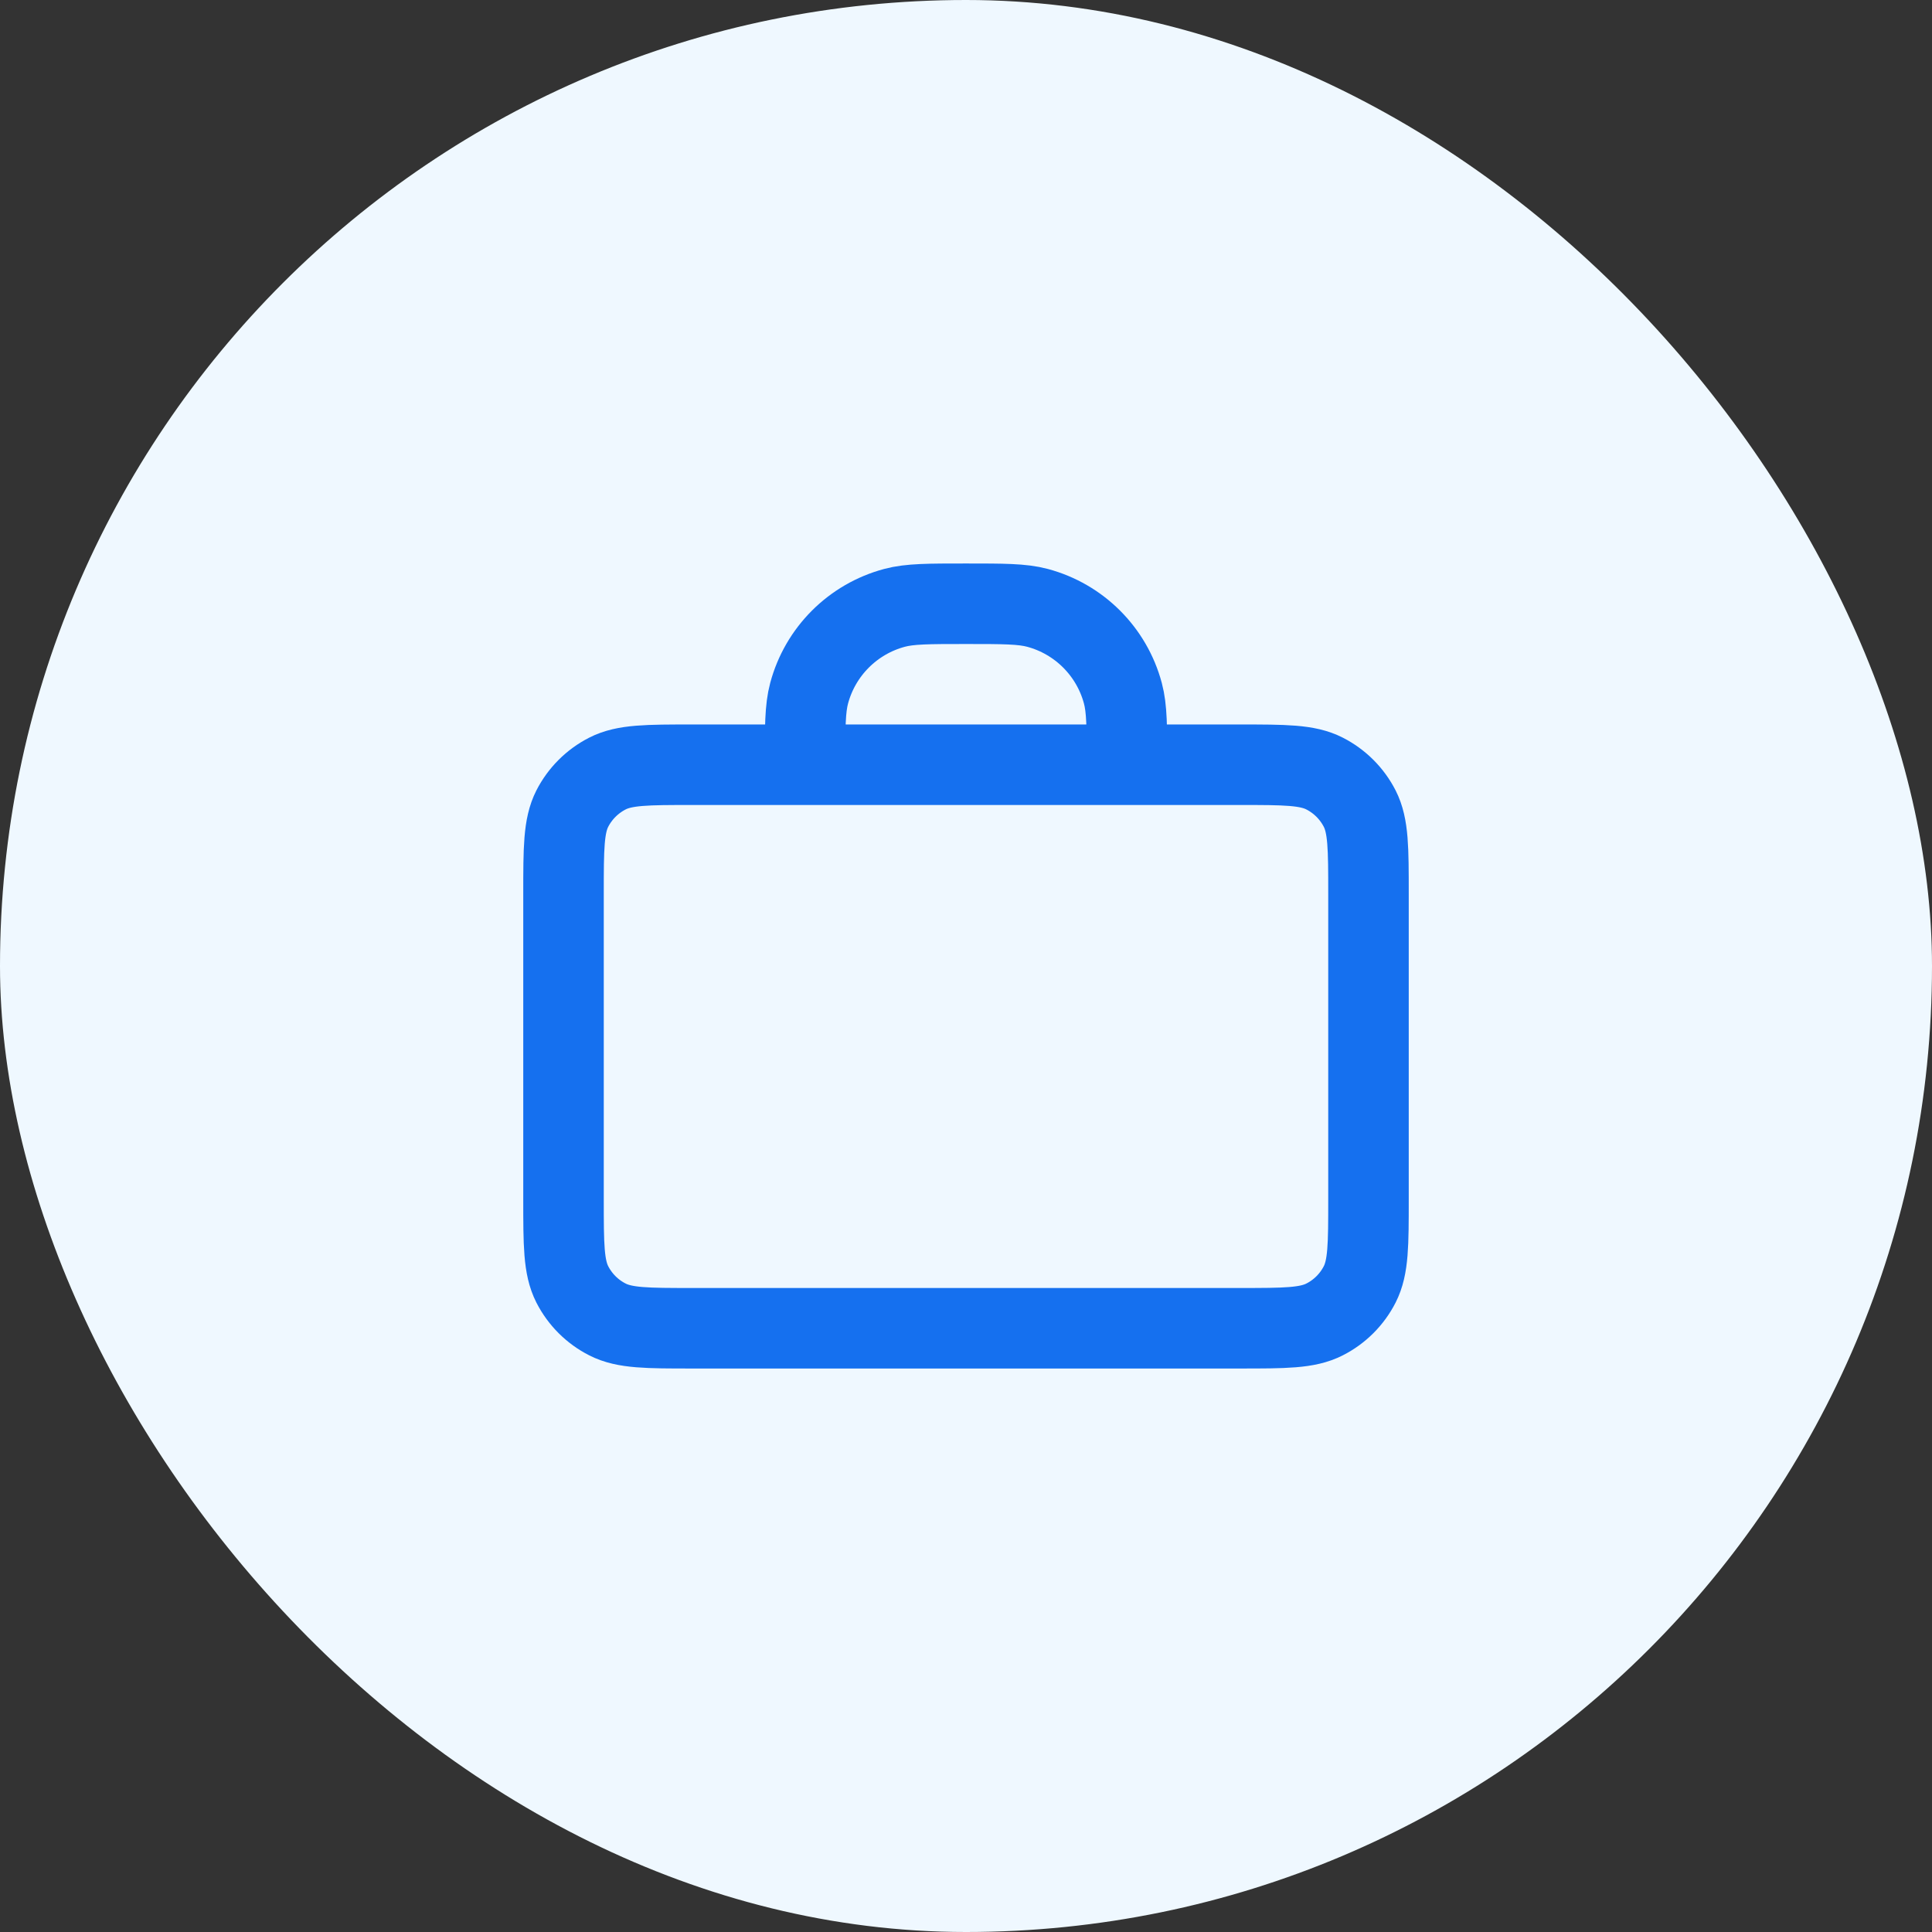 <svg width="40" height="40" viewBox="0 0 40 40" fill="none" xmlns="http://www.w3.org/2000/svg">
<rect x="0" y="0" width="40" height="40" fill="#333333" stroke="none"/>
<rect width="40" height="40" rx="20" fill="#EFF8FF"/>
<path d="M23.333 15.833C23.333 15.058 23.333 14.671 23.248 14.353C23.017 13.49 22.343 12.816 21.48 12.585C21.162 12.5 20.775 12.5 20 12.5C19.225 12.5 18.837 12.5 18.52 12.585C17.657 12.816 16.983 13.49 16.752 14.353C16.667 14.671 16.667 15.058 16.667 15.833M14.333 27.5H25.667C26.6 27.5 27.067 27.5 27.423 27.318C27.737 27.159 27.992 26.904 28.152 26.59C28.333 26.233 28.333 25.767 28.333 24.833V18.5C28.333 17.567 28.333 17.1 28.152 16.743C27.992 16.43 27.737 16.175 27.423 16.015C27.067 15.833 26.6 15.833 25.667 15.833H14.333C13.4 15.833 12.933 15.833 12.577 16.015C12.263 16.175 12.008 16.43 11.848 16.743C11.667 17.1 11.667 17.567 11.667 18.5V24.833C11.667 25.767 11.667 26.233 11.848 26.59C12.008 26.904 12.263 27.159 12.577 27.318C12.933 27.5 13.4 27.5 14.333 27.5Z" stroke="#1570EF" stroke-width="1.667" stroke-linecap="round" stroke-linejoin="round"/>
</svg>
